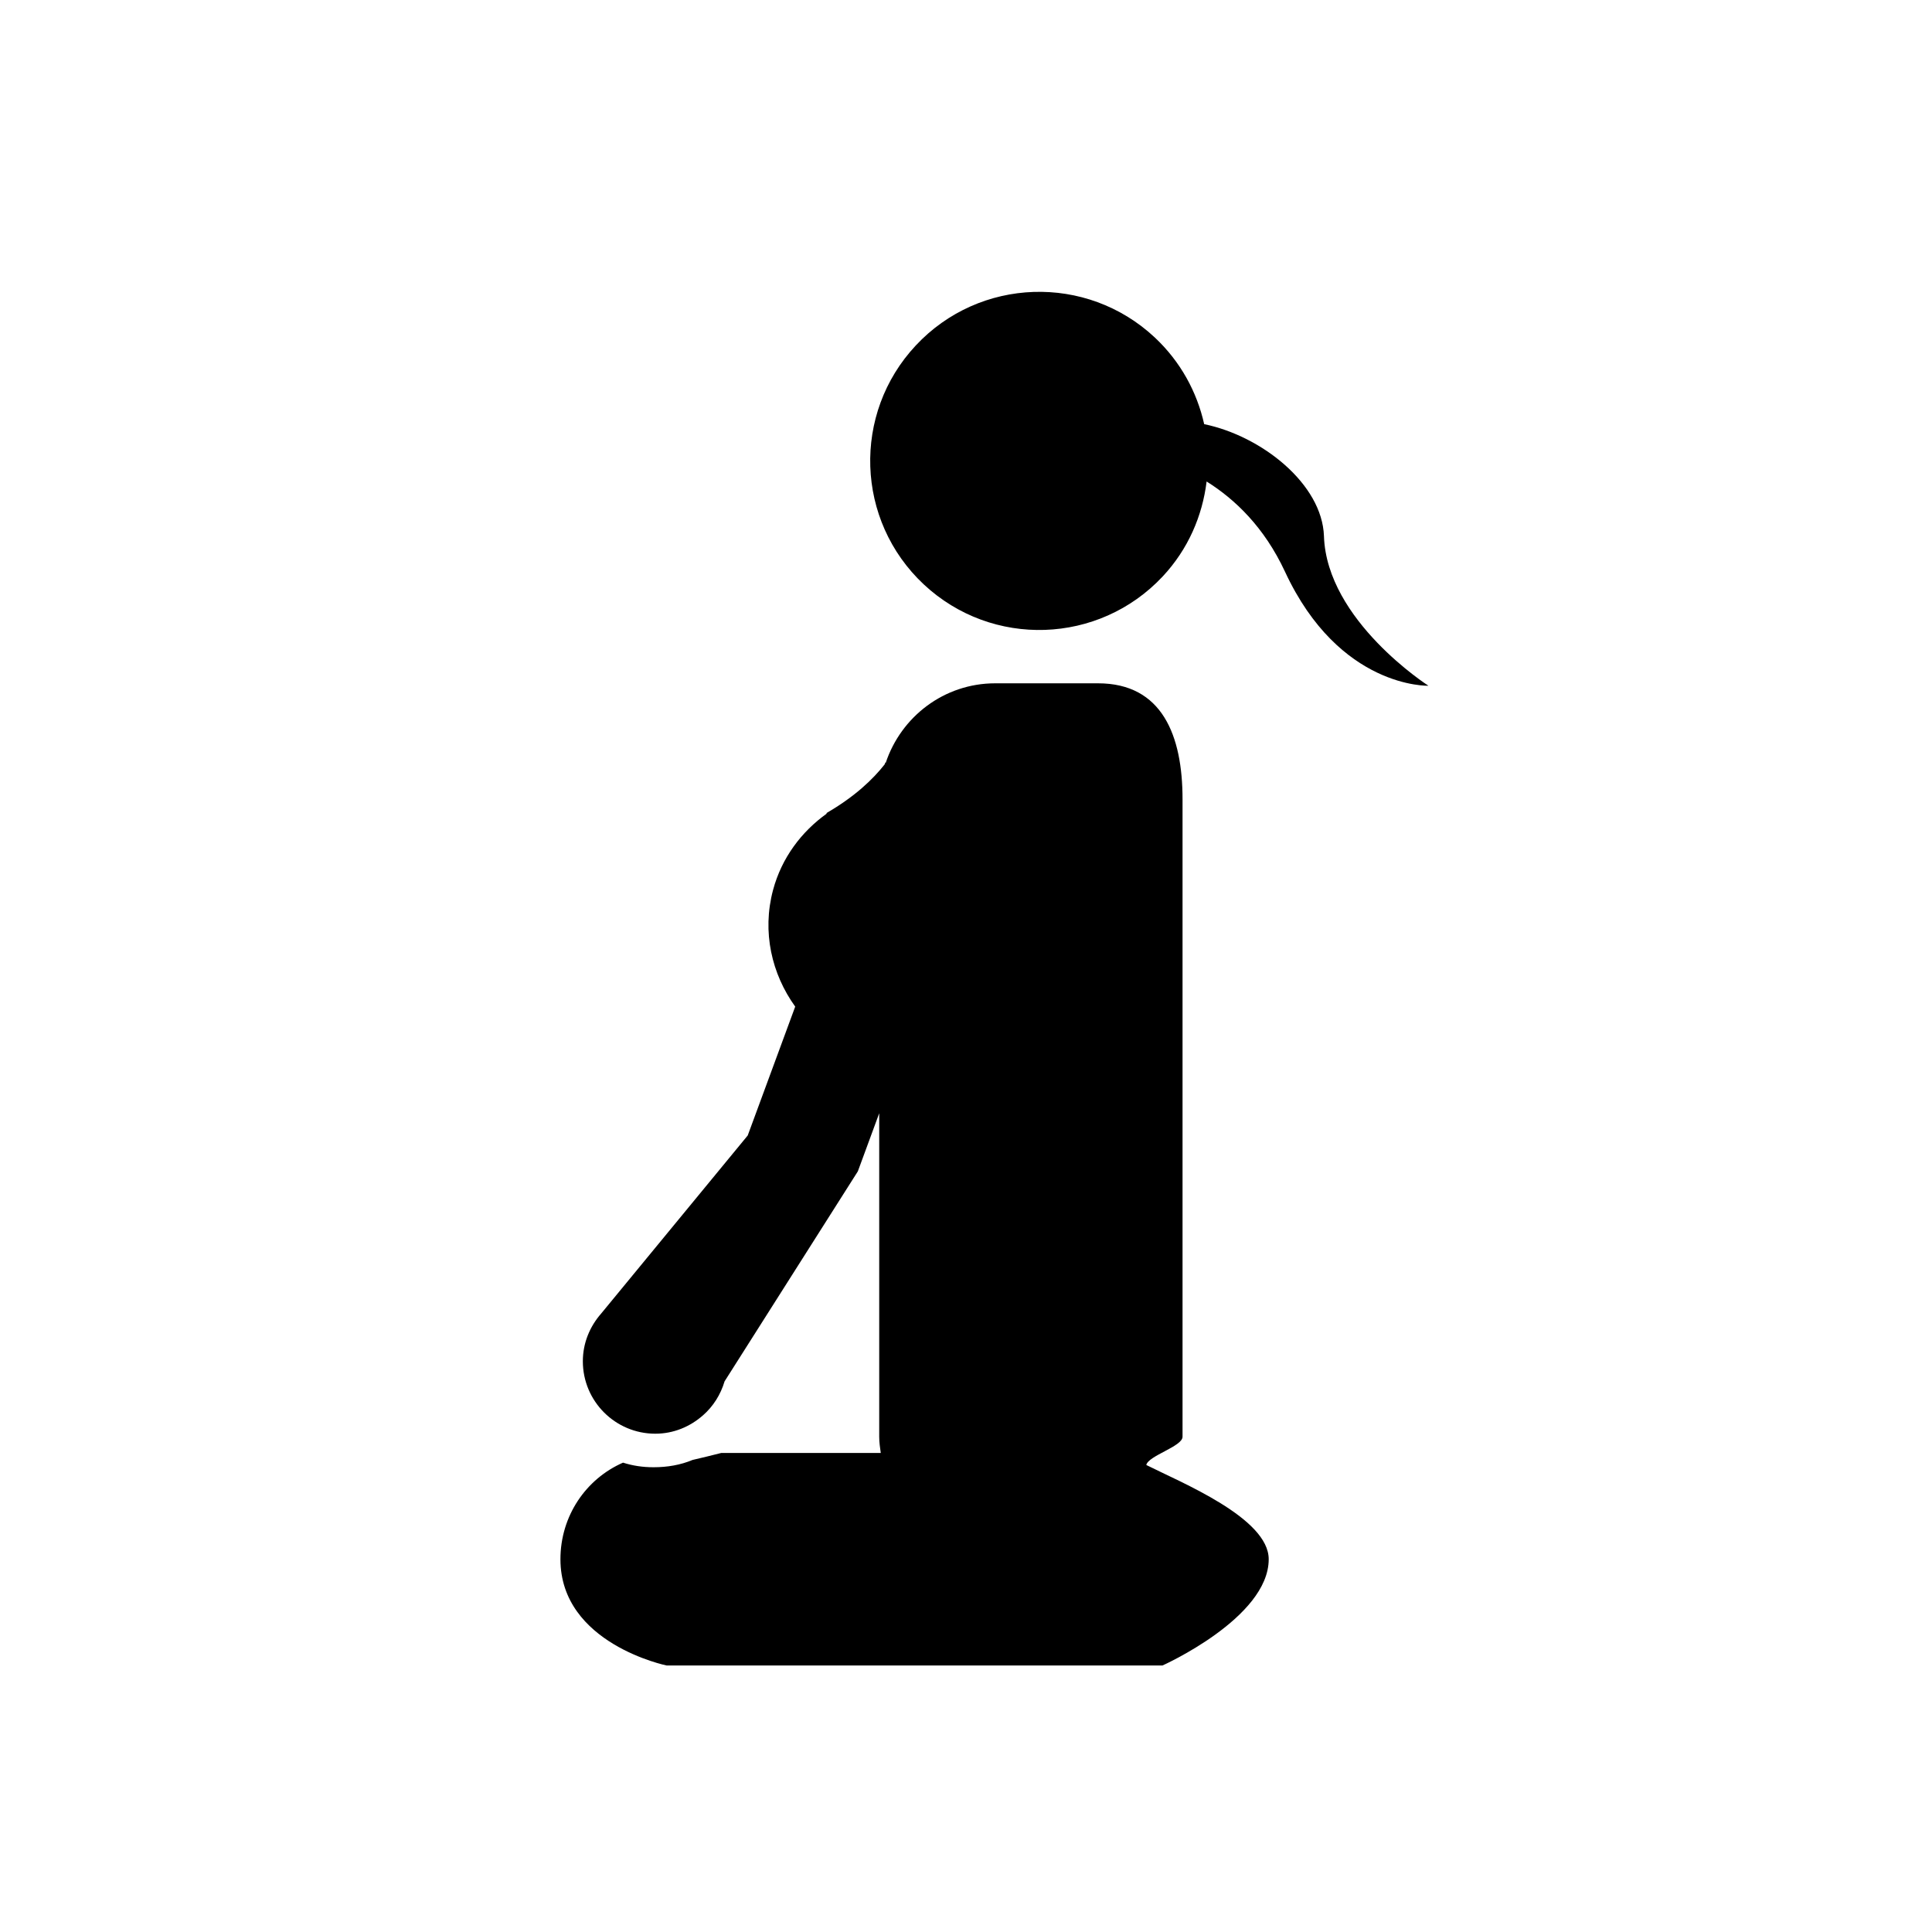 <?xml version="1.0" encoding="utf-8"?><!DOCTYPE svg PUBLIC "-//W3C//DTD SVG 1.1//EN" "http://www.w3.org/Graphics/SVG/1.1/DTD/svg11.dtd">
<svg version="1.1" xmlns="http://www.w3.org/2000/svg" xmlns:xlink="http://www.w3.org/1999/xlink" width="50" height="50" viewBox="0 0 50 50" xml:space="preserve">
<g transform="translate(-200,-550)">
<path d="M229.666,587.914c0.05-0.24,0.938-0.48,0.938-0.73v-16.5c0-1.649-0.526-3-2.188-3h-2.66c-1.326,0-2.438,0.868-2.834,2.059
			l-0.007-0.014l-0.021,0.054c-0.297,0.378-0.761,0.829-1.51,1.262l0.016,0.008c-0.656,0.468-1.17,1.145-1.394,1.982
			c-0.289,1.083-0.034,2.173,0.574,3.016l-1.229,3.335l-3.795,4.611l0,0c-0.289,0.33-0.472,0.758-0.472,1.232
			c0,1.035,0.84,1.875,1.875,1.875c0.476,0,0.901-0.183,1.231-0.473l0,0l0.002-0.001c0.264-0.231,0.457-0.535,0.56-0.881
			l3.449-5.435l0.553-1.503v8.372c0,0.149,0.021,0.279,0.04,0.42h-4.13c-0.271,0.069-0.521,0.13-0.74,0.18
			c-0.312,0.13-0.649,0.189-1.01,0.189c-0.28,0-0.54-0.039-0.79-0.119c-0.96,0.42-1.62,1.38-1.62,2.5c0,2.189,2.75,2.75,2.75,2.75
			h12.83c0,0,2.75-1.23,2.75-2.75C232.836,589.284,230.557,588.363,229.666,587.914z M234.264,563.876
			c-0.046-1.352-1.613-2.592-3.1-2.899c-0.186-0.832-0.611-1.618-1.279-2.244c-1.766-1.651-4.533-1.559-6.184,0.207
			c-1.651,1.765-1.559,4.532,0.206,6.184c1.766,1.651,4.532,1.558,6.184-0.206c0.658-0.704,1.027-1.567,1.136-2.457
			c0.736,0.46,1.494,1.185,2.029,2.335c1.407,3.028,3.712,2.951,3.712,2.951S234.336,566.064,234.264,563.876z"></path>
</g></svg>